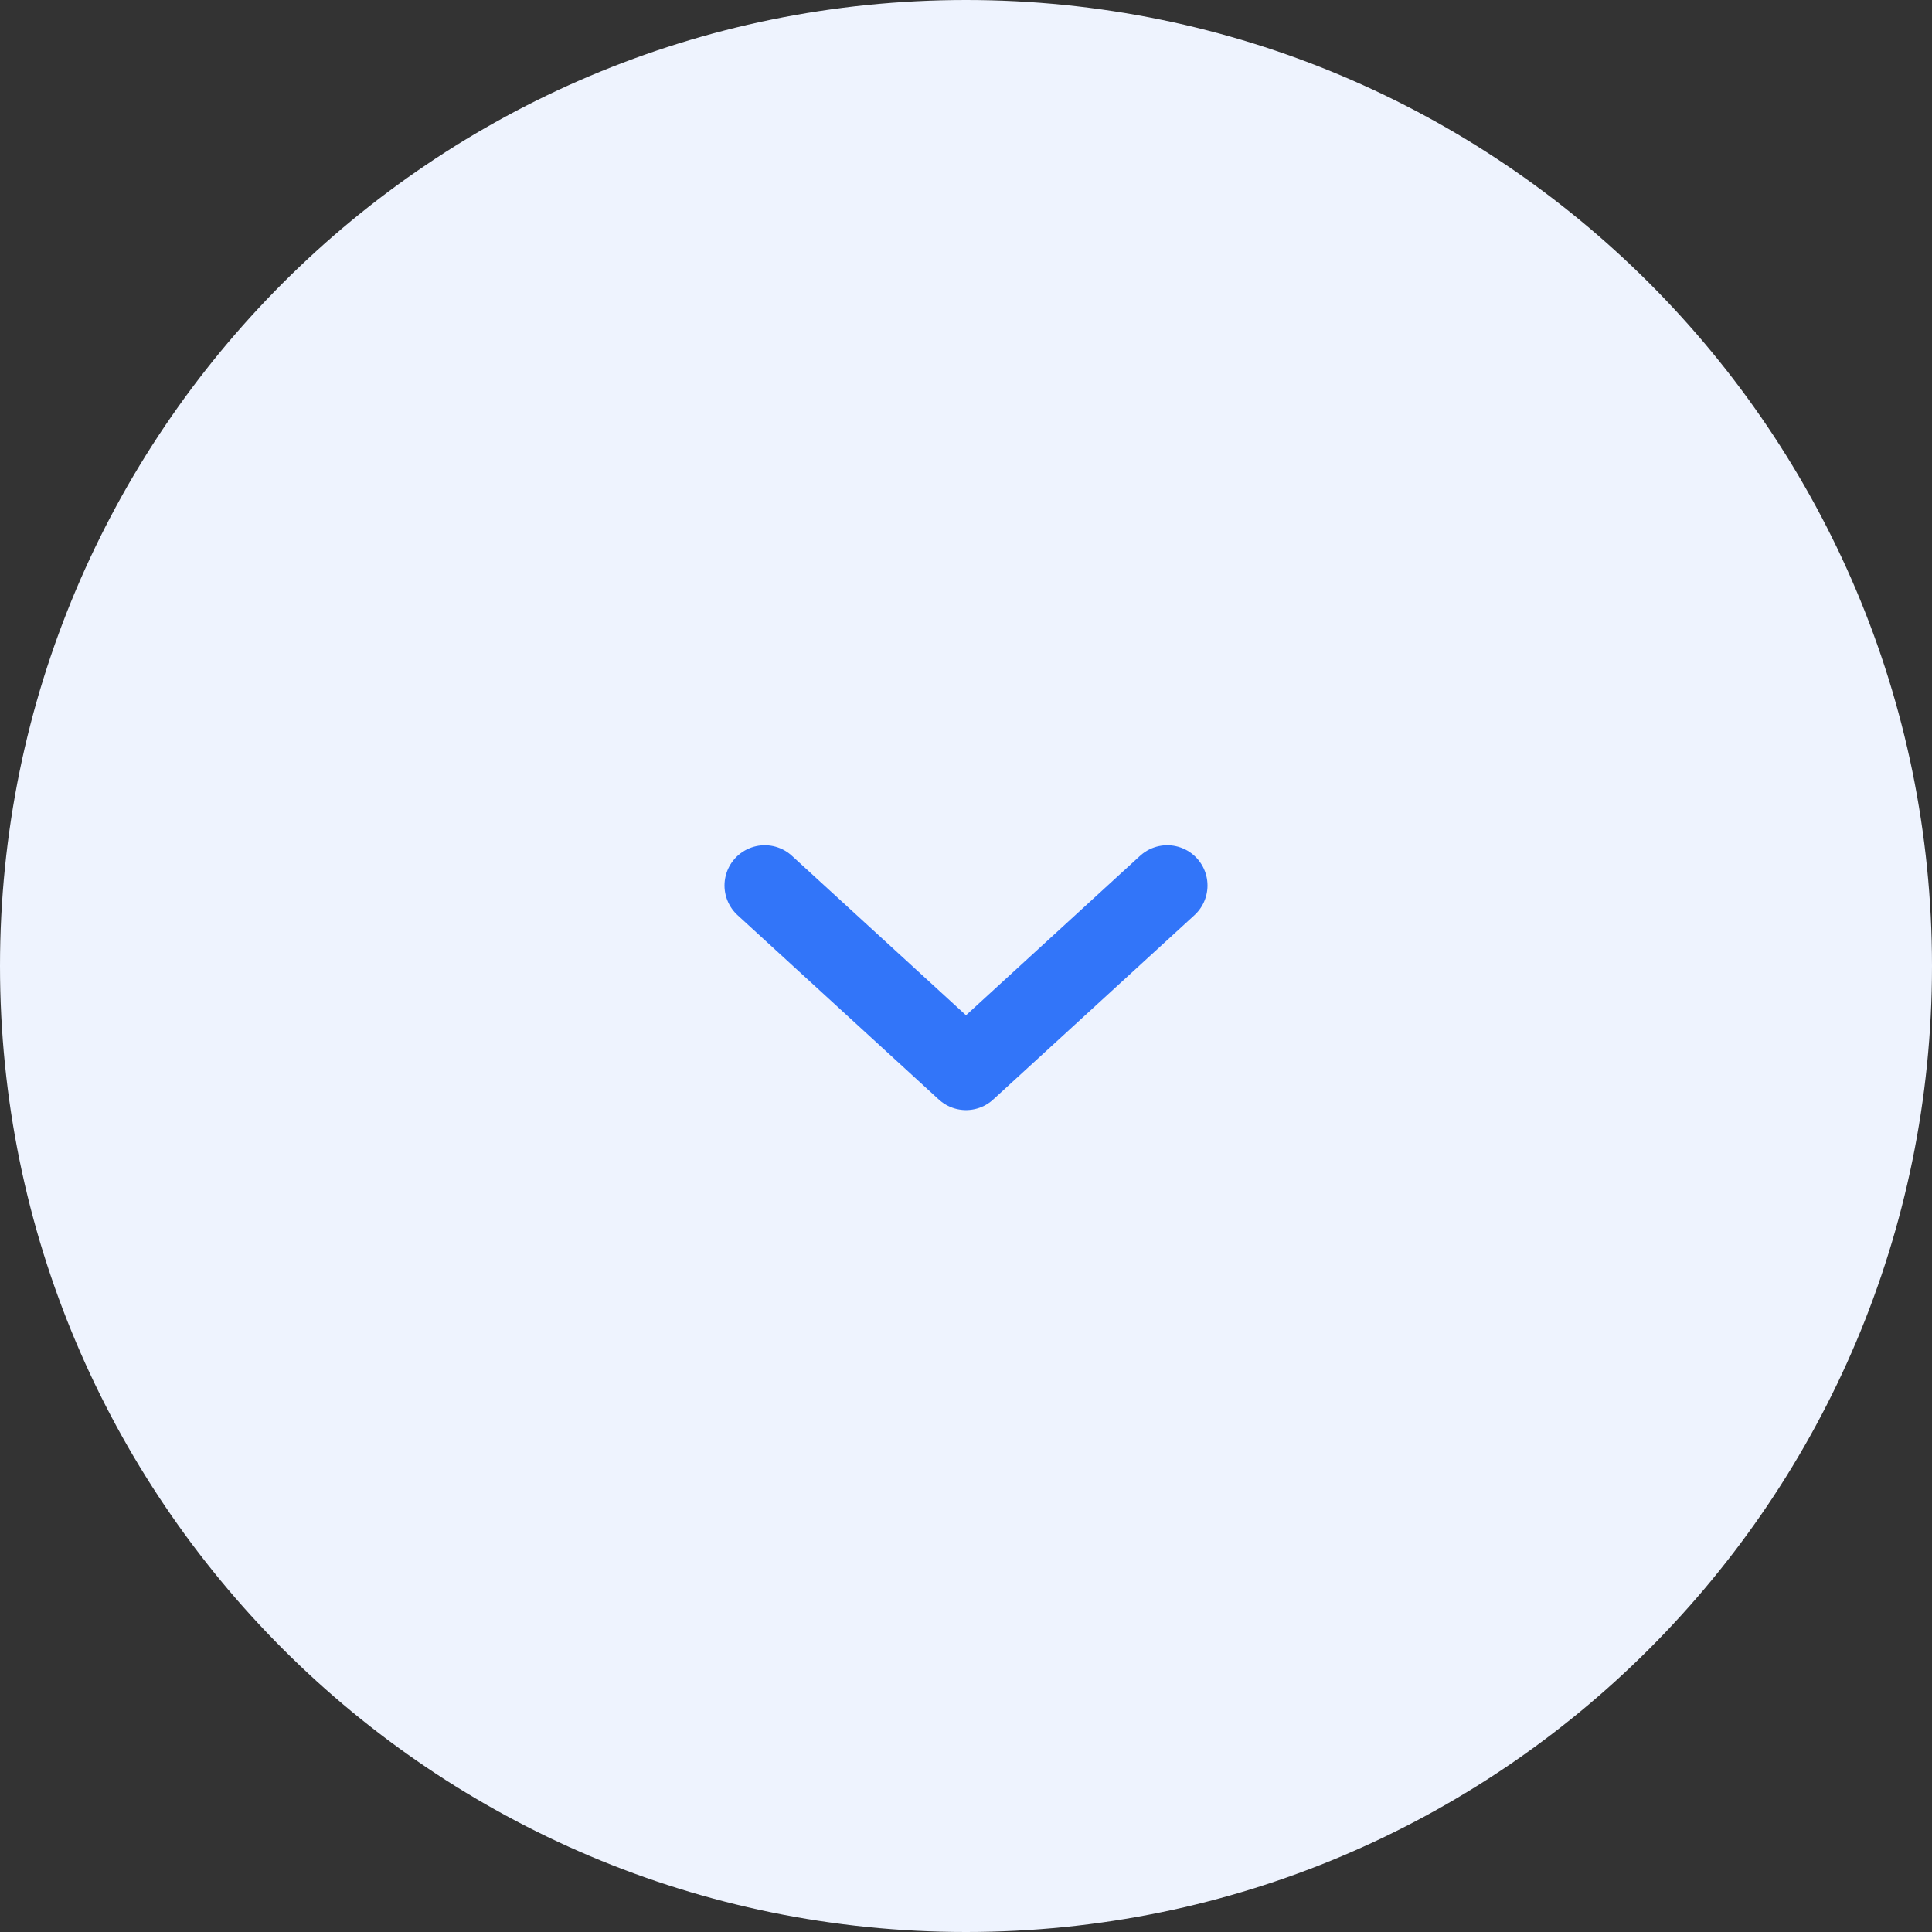 <svg width="48" height="48" viewBox="0 0 48 48" fill="none" xmlns="http://www.w3.org/2000/svg"><rect x="0" y="0" width="48" height="48" fill="#333333" stroke="none"/><path d="M0 24C0 10.745 10.745 0 24 0s24 10.745 24 24-10.745 24-24 24S0 37.255 0 24z" fill="#EEF3FE"/><path d="M19 22l5 4.58L29 22" stroke="#3275F9" stroke-width="2" stroke-linecap="round" stroke-linejoin="round"/></svg>